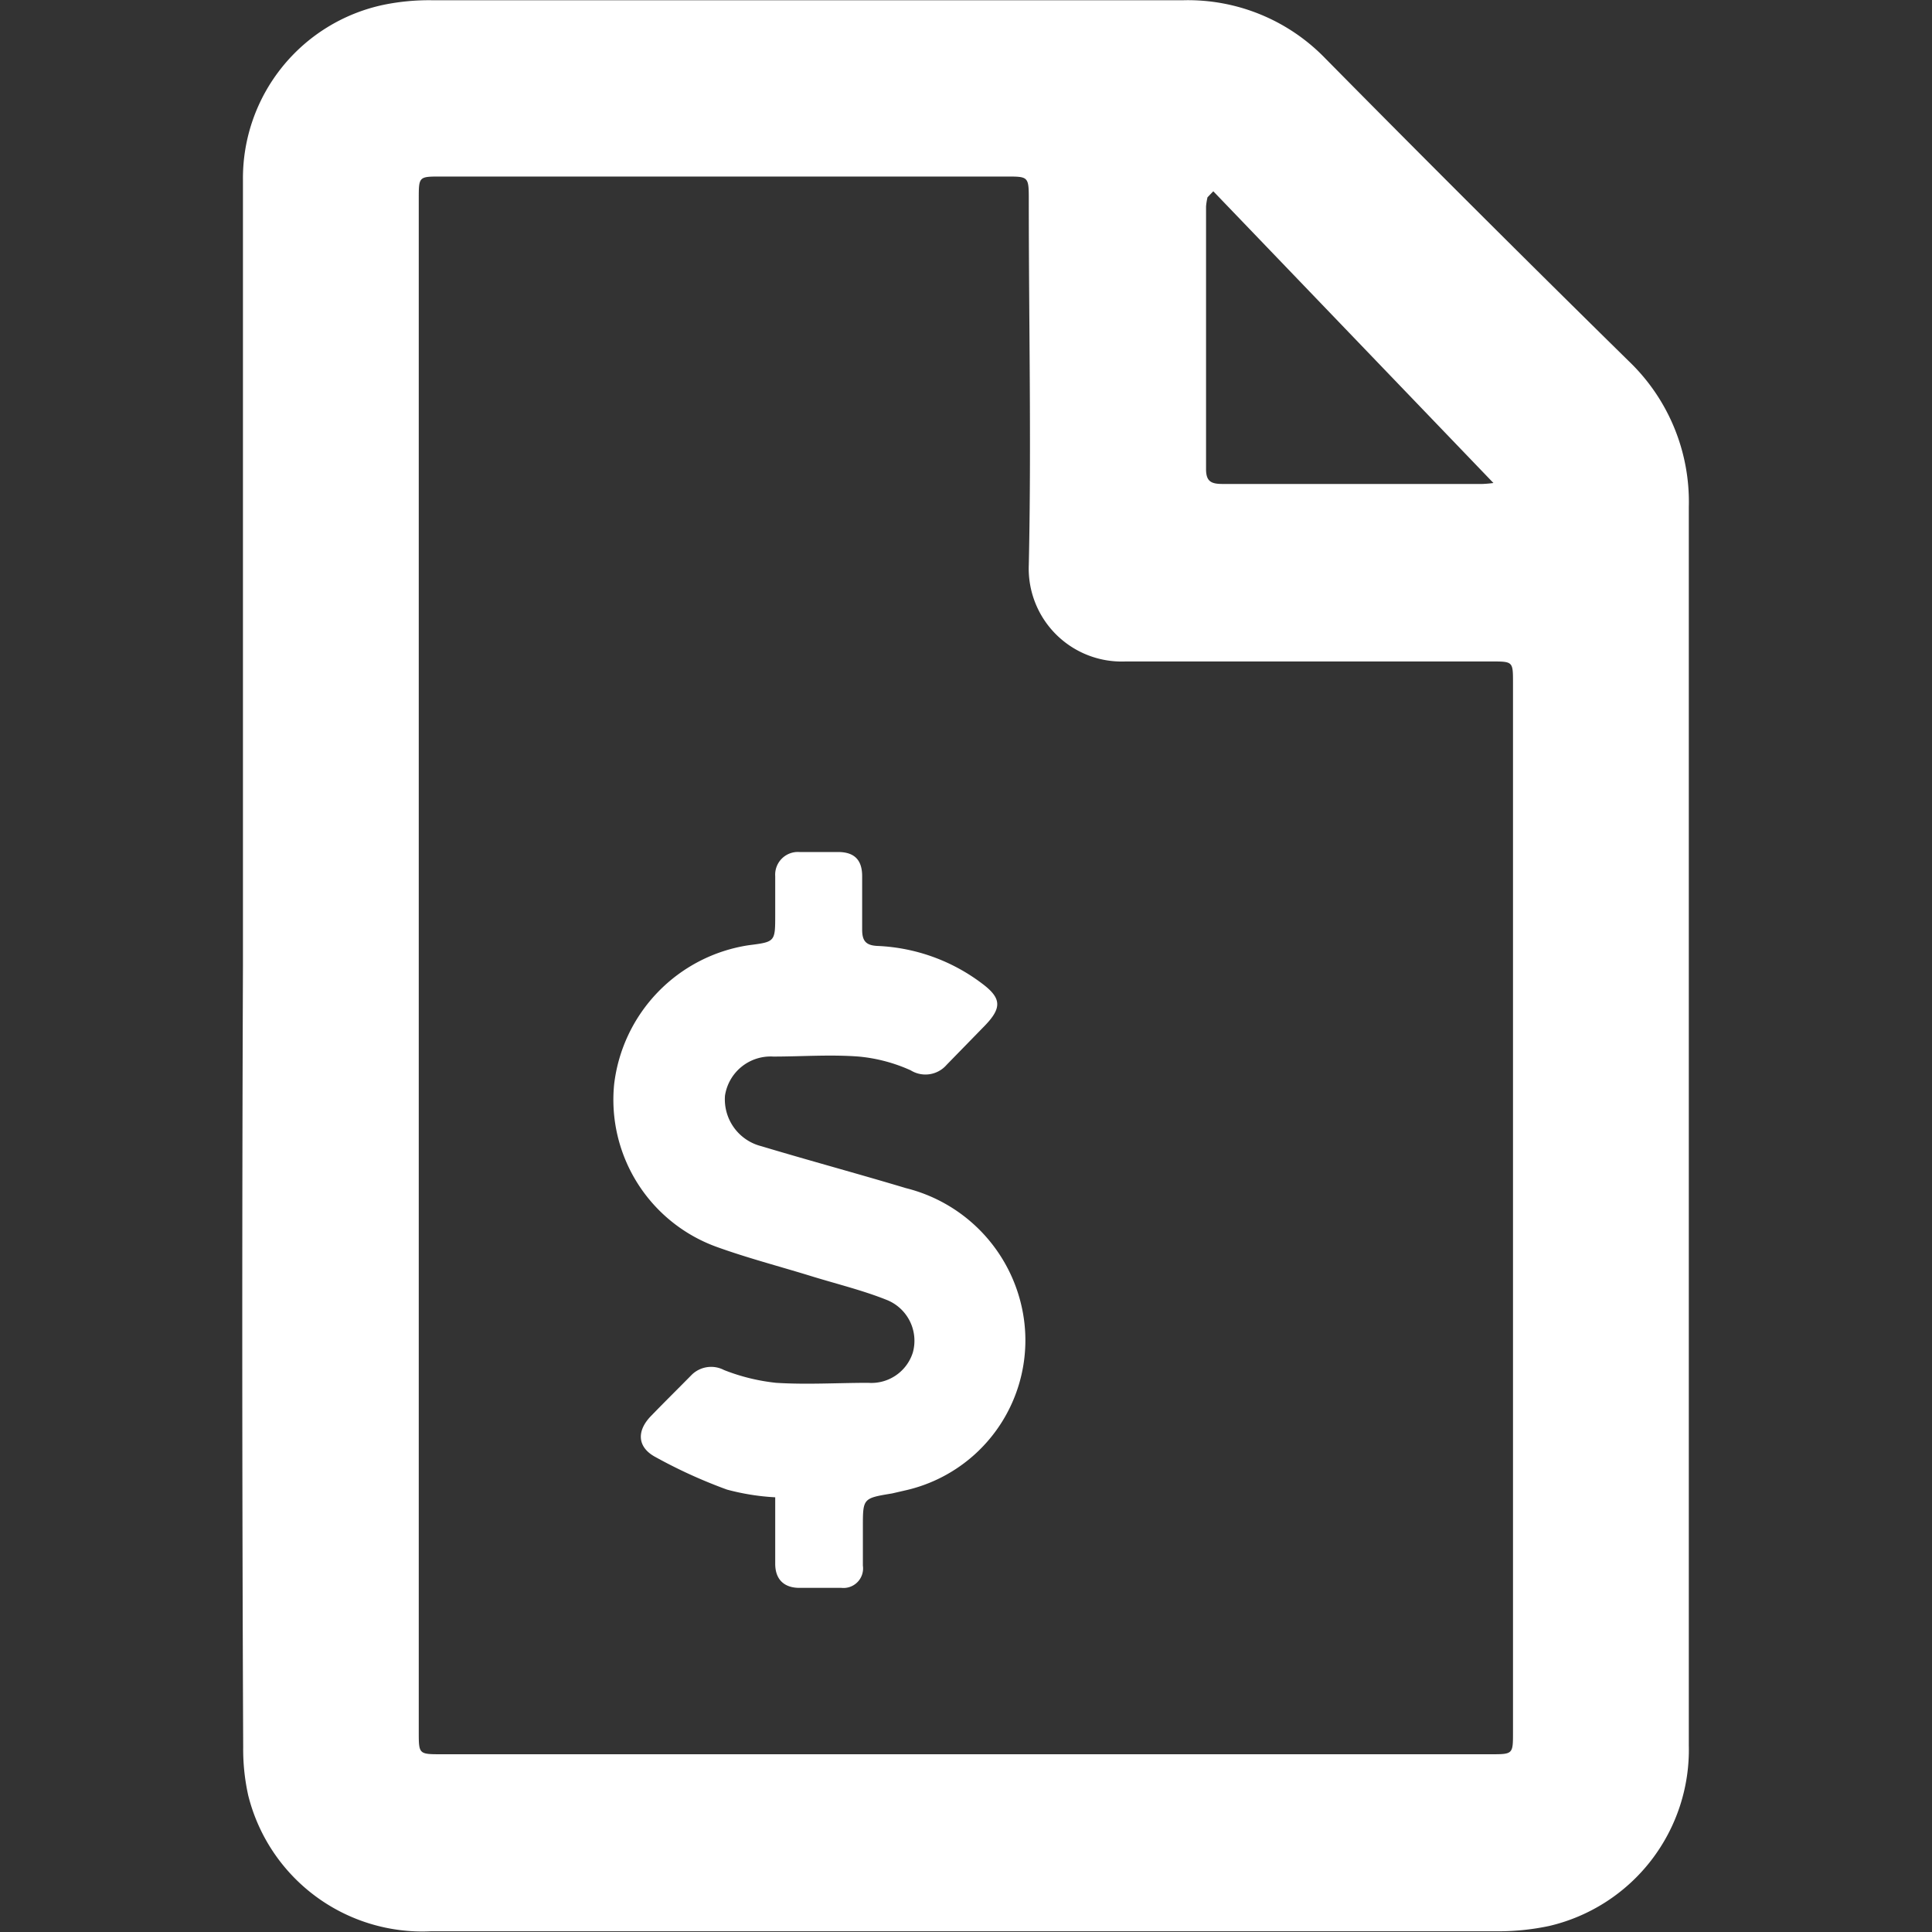 <svg id="Layer_1" data-name="Layer 1" xmlns="http://www.w3.org/2000/svg" viewBox="0 0 80 80"><rect x="0" y="0" width="80" height="80" fill="#333333" stroke="none"/><defs><style>.cls-1{fill:#fff;}</style></defs><title>Finances</title><path class="cls-1" d="M10.06,40V7.45A7.34,7.34,0,0,1,15.88.2a9.36,9.36,0,0,1,2-.19H49a7.91,7.91,0,0,1,5.87,2.4q6.24,6.32,12.57,12.54A8.06,8.06,0,0,1,69.93,21q0,25.64,0,51.27a7.49,7.49,0,0,1-5.78,7.48,10.13,10.13,0,0,1-2,.22H17.85a7.43,7.43,0,0,1-7.57-5.62,8.76,8.76,0,0,1-.21-2Q10,56.19,10.06,40ZM40,72.64H61.72c.93,0,.93,0,.93-.91V28.27c0-.88,0-.88-.9-.88-5,0-10.1,0-15.15,0a3.85,3.85,0,0,1-4-4c.11-5,0-10.06,0-15.08,0-1,0-1-.93-1H18.25c-.91,0-.91,0-.91.93V71.71c0,.92,0,.93.92.93ZM61.84,20,50.24,7.92,50,8.17a2.5,2.5,0,0,0-.06.38c0,3.62,0,7.25,0,10.88,0,.53.24.61.7.61,3.58,0,7.16,0,10.74,0A4.8,4.8,0,0,0,61.84,20Z"/><path class="cls-1" d="M32.1,62a9.66,9.66,0,0,1-2-.32,20.91,20.91,0,0,1-3-1.37c-.72-.41-.73-1.07-.15-1.67s1.13-1.14,1.69-1.71a1.15,1.15,0,0,1,1.34-.2,8.22,8.22,0,0,0,2.16.53c1.27.08,2.54,0,3.81,0A1.8,1.8,0,0,0,37.8,56a1.82,1.82,0,0,0-1.1-2.18c-1-.4-2.12-.67-3.18-1-1.27-.39-2.57-.73-3.82-1.18a6.48,6.48,0,0,1-4.27-6.74A6.61,6.61,0,0,1,31,39.14C32.1,39,32.1,39,32.1,37.88c0-.53,0-1.07,0-1.6a.94.94,0,0,1,1-1h1.6c.68,0,1,.33,1,1s0,1.47,0,2.21c0,.47.15.66.65.68a7.71,7.71,0,0,1,4.32,1.56c.8.6.82,1,.12,1.73l-1.59,1.63a1.16,1.16,0,0,1-1.49.23,6.71,6.71,0,0,0-2.15-.57c-1.18-.09-2.36,0-3.54,0a1.91,1.91,0,0,0-2,1.62,2,2,0,0,0,1.5,2.09c2,.6,4,1.14,6,1.74A6.52,6.52,0,0,1,42.28,54a6.37,6.37,0,0,1-4.82,7.72l-.52.12c-1.21.2-1.21.2-1.21,1.39v1.6a.81.81,0,0,1-.89.92c-.58,0-1.16,0-1.74,0s-1-.3-1-1S32.1,63,32.1,62Z"/></svg>